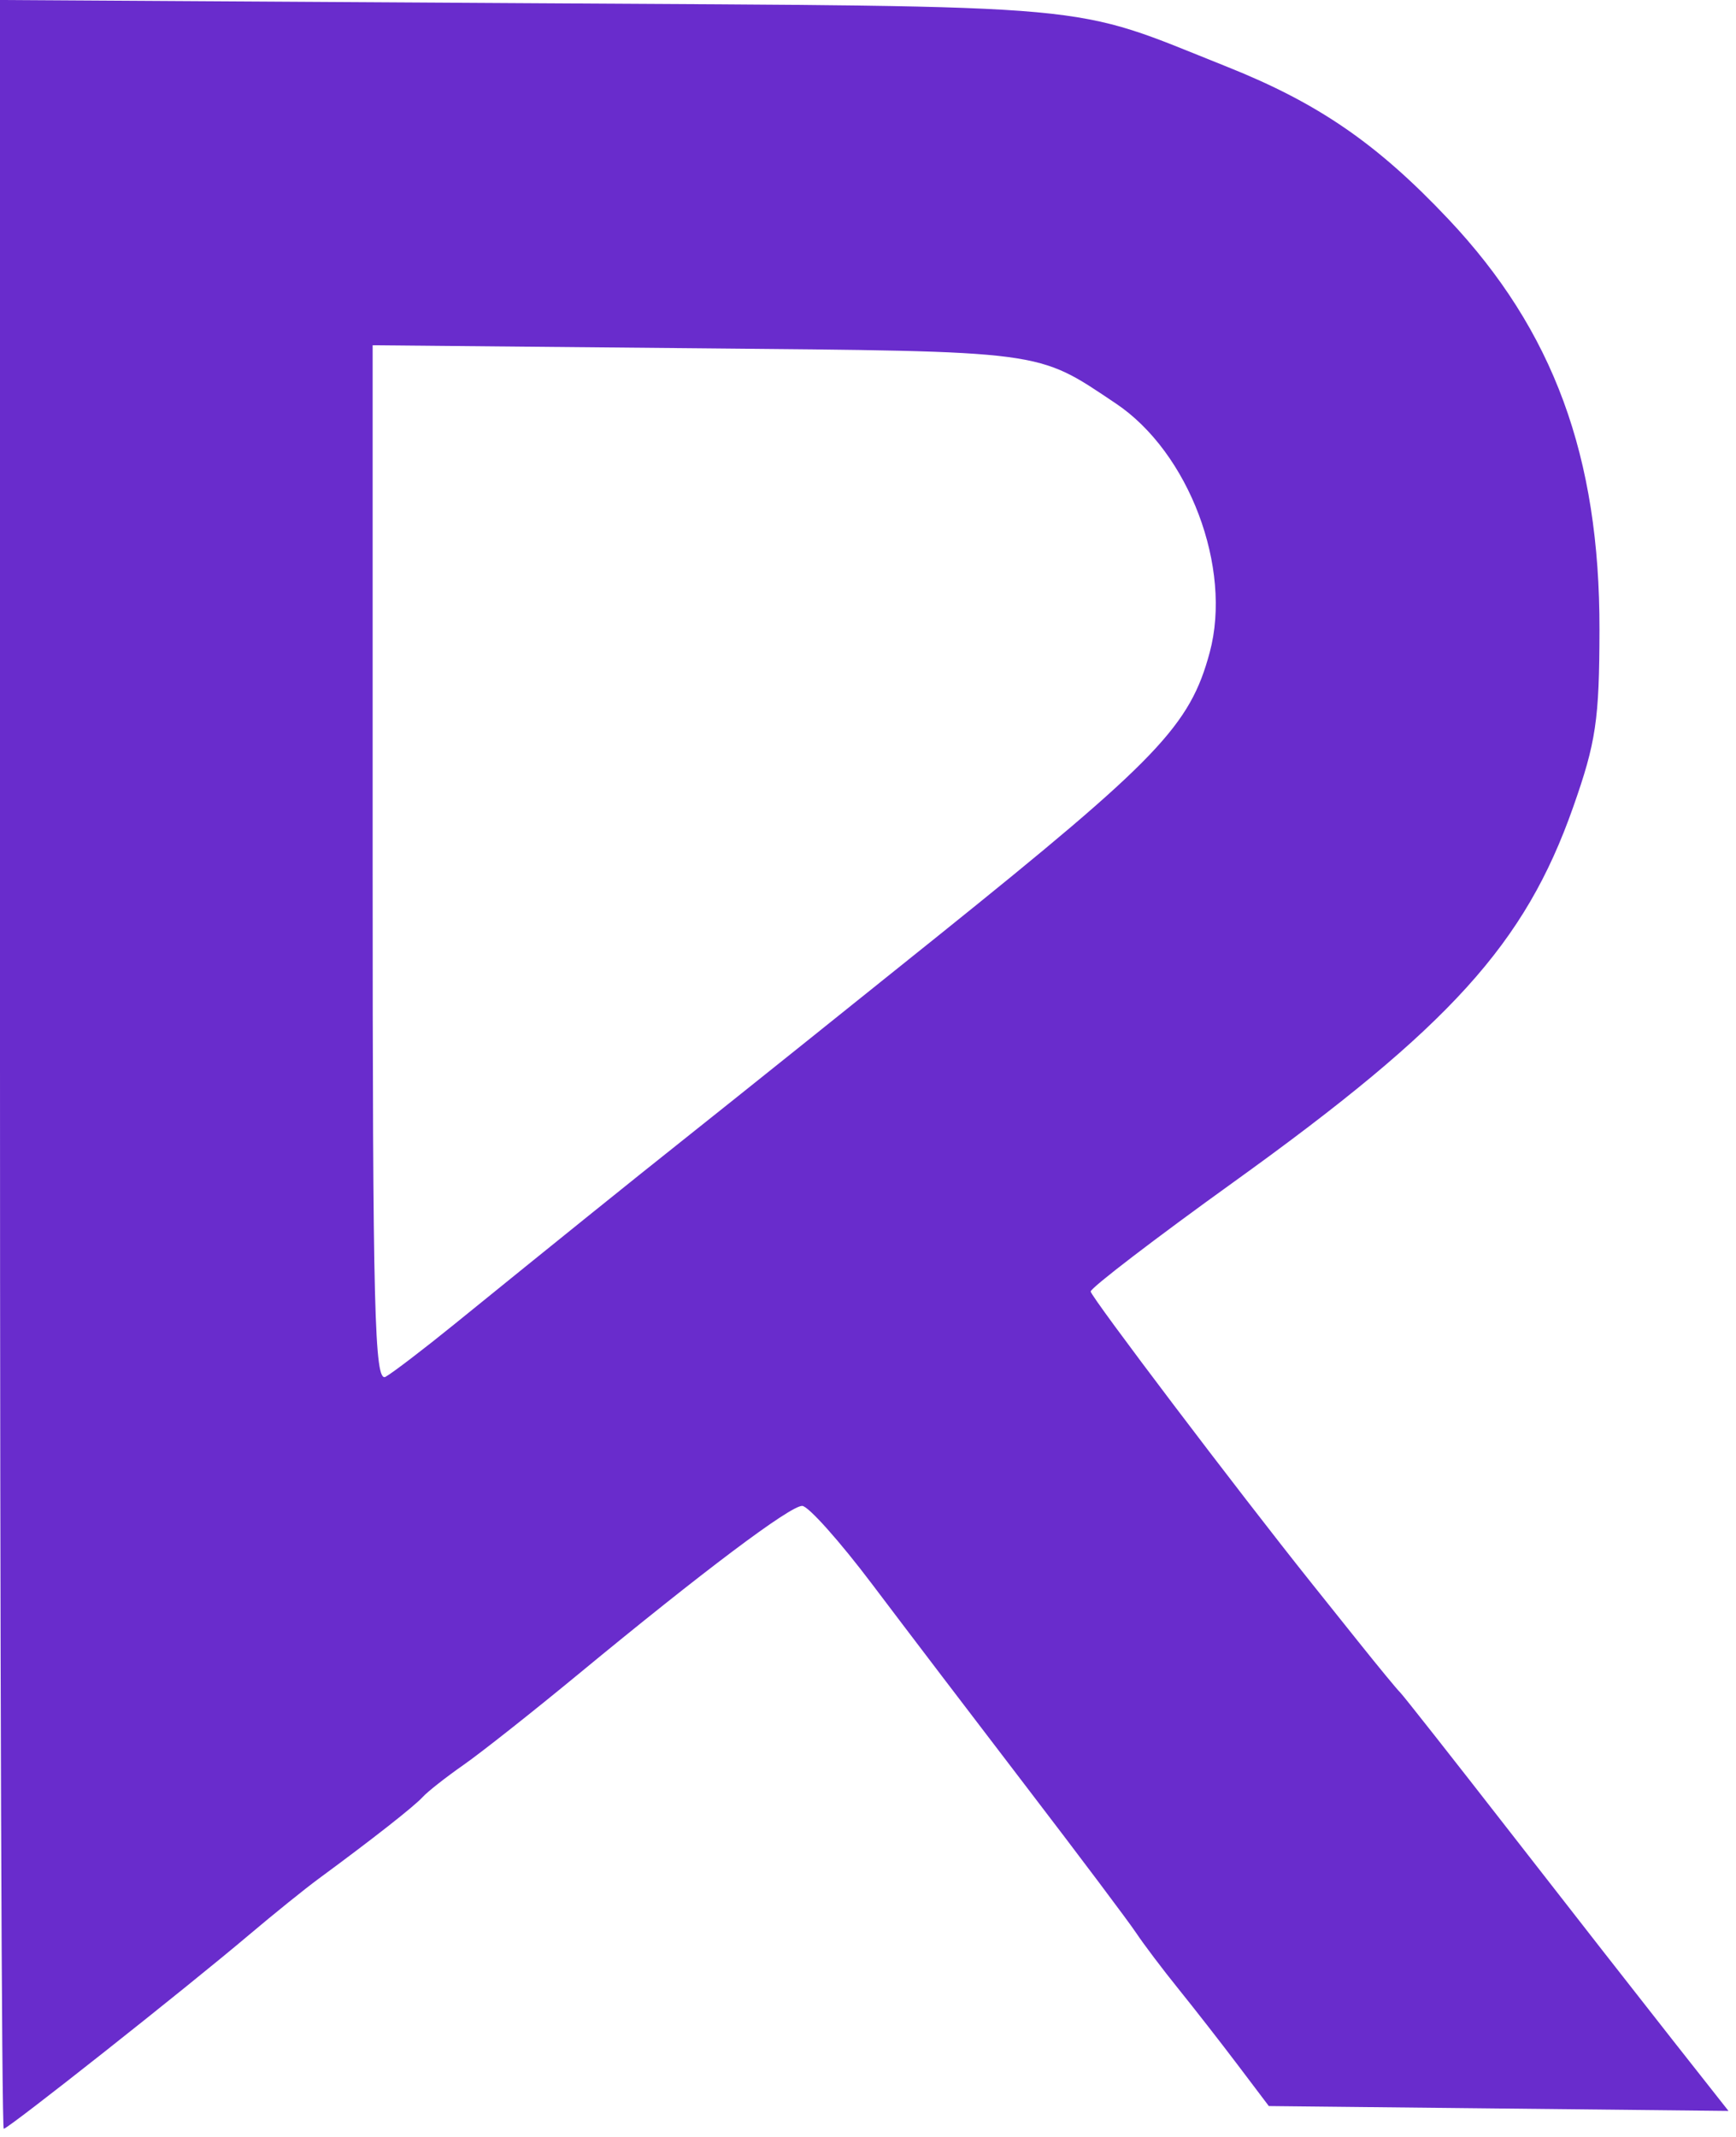 <svg width="191" height="235" viewBox="0 0 191 235" fill="none" xmlns="http://www.w3.org/2000/svg">
<path id="Vector" fill-rule="evenodd" clip-rule="evenodd" d="M0 117.052C0 181.431 0.186 234.104 0.413 234.104C0.903 234.104 20.386 218.708 27.419 212.762C30.124 210.475 33.562 207.704 35.058 206.604C40.987 202.245 45.549 198.665 46.5 197.624C47.05 197.023 49.075 195.431 51 194.087C52.925 192.743 58.602 188.259 63.615 184.124C77.35 172.793 86.915 165.604 88.257 165.604C88.918 165.604 92.393 169.493 95.979 174.246C99.566 178.998 107.225 189.056 113 196.596C118.775 204.136 124.175 211.32 125 212.56C125.825 213.799 127.916 216.566 129.647 218.709C131.378 220.851 134.325 224.629 136.197 227.104L139.6 231.604L164.887 231.871L190.173 232.139L184.049 224.371C180.681 220.099 172.672 209.854 166.251 201.604C159.829 193.354 154.334 186.379 154.038 186.104C153.742 185.829 151.701 183.354 149.502 180.604C147.303 177.854 144.964 174.929 144.304 174.104C136.213 163.984 120 142.586 120 142.027C120 141.627 127.087 136.203 135.75 129.975C159.592 112.832 167.781 103.795 173.074 88.787C175.598 81.631 175.963 79.179 175.98 69.248C176.013 50.191 170.921 36.358 159.363 24.106C151.542 15.816 145.049 11.348 135 7.341C117.281 0.277 122.375 0.741 58.25 0.353L0 0V117.052ZM41 95.086C41 144.248 41.199 152.092 42.426 151.404C43.21 150.964 46.627 148.354 50.019 145.604C61.121 136.602 69.721 129.677 75.157 125.363C80.023 121.5 93.548 110.678 103.417 102.75C127.415 83.472 130.926 79.805 133.094 71.754C135.603 62.438 130.817 49.753 122.762 44.367C113.969 38.488 115.256 38.657 76.75 38.3L41 37.968V95.086Z" fill="#692CCC"/>
</svg>
